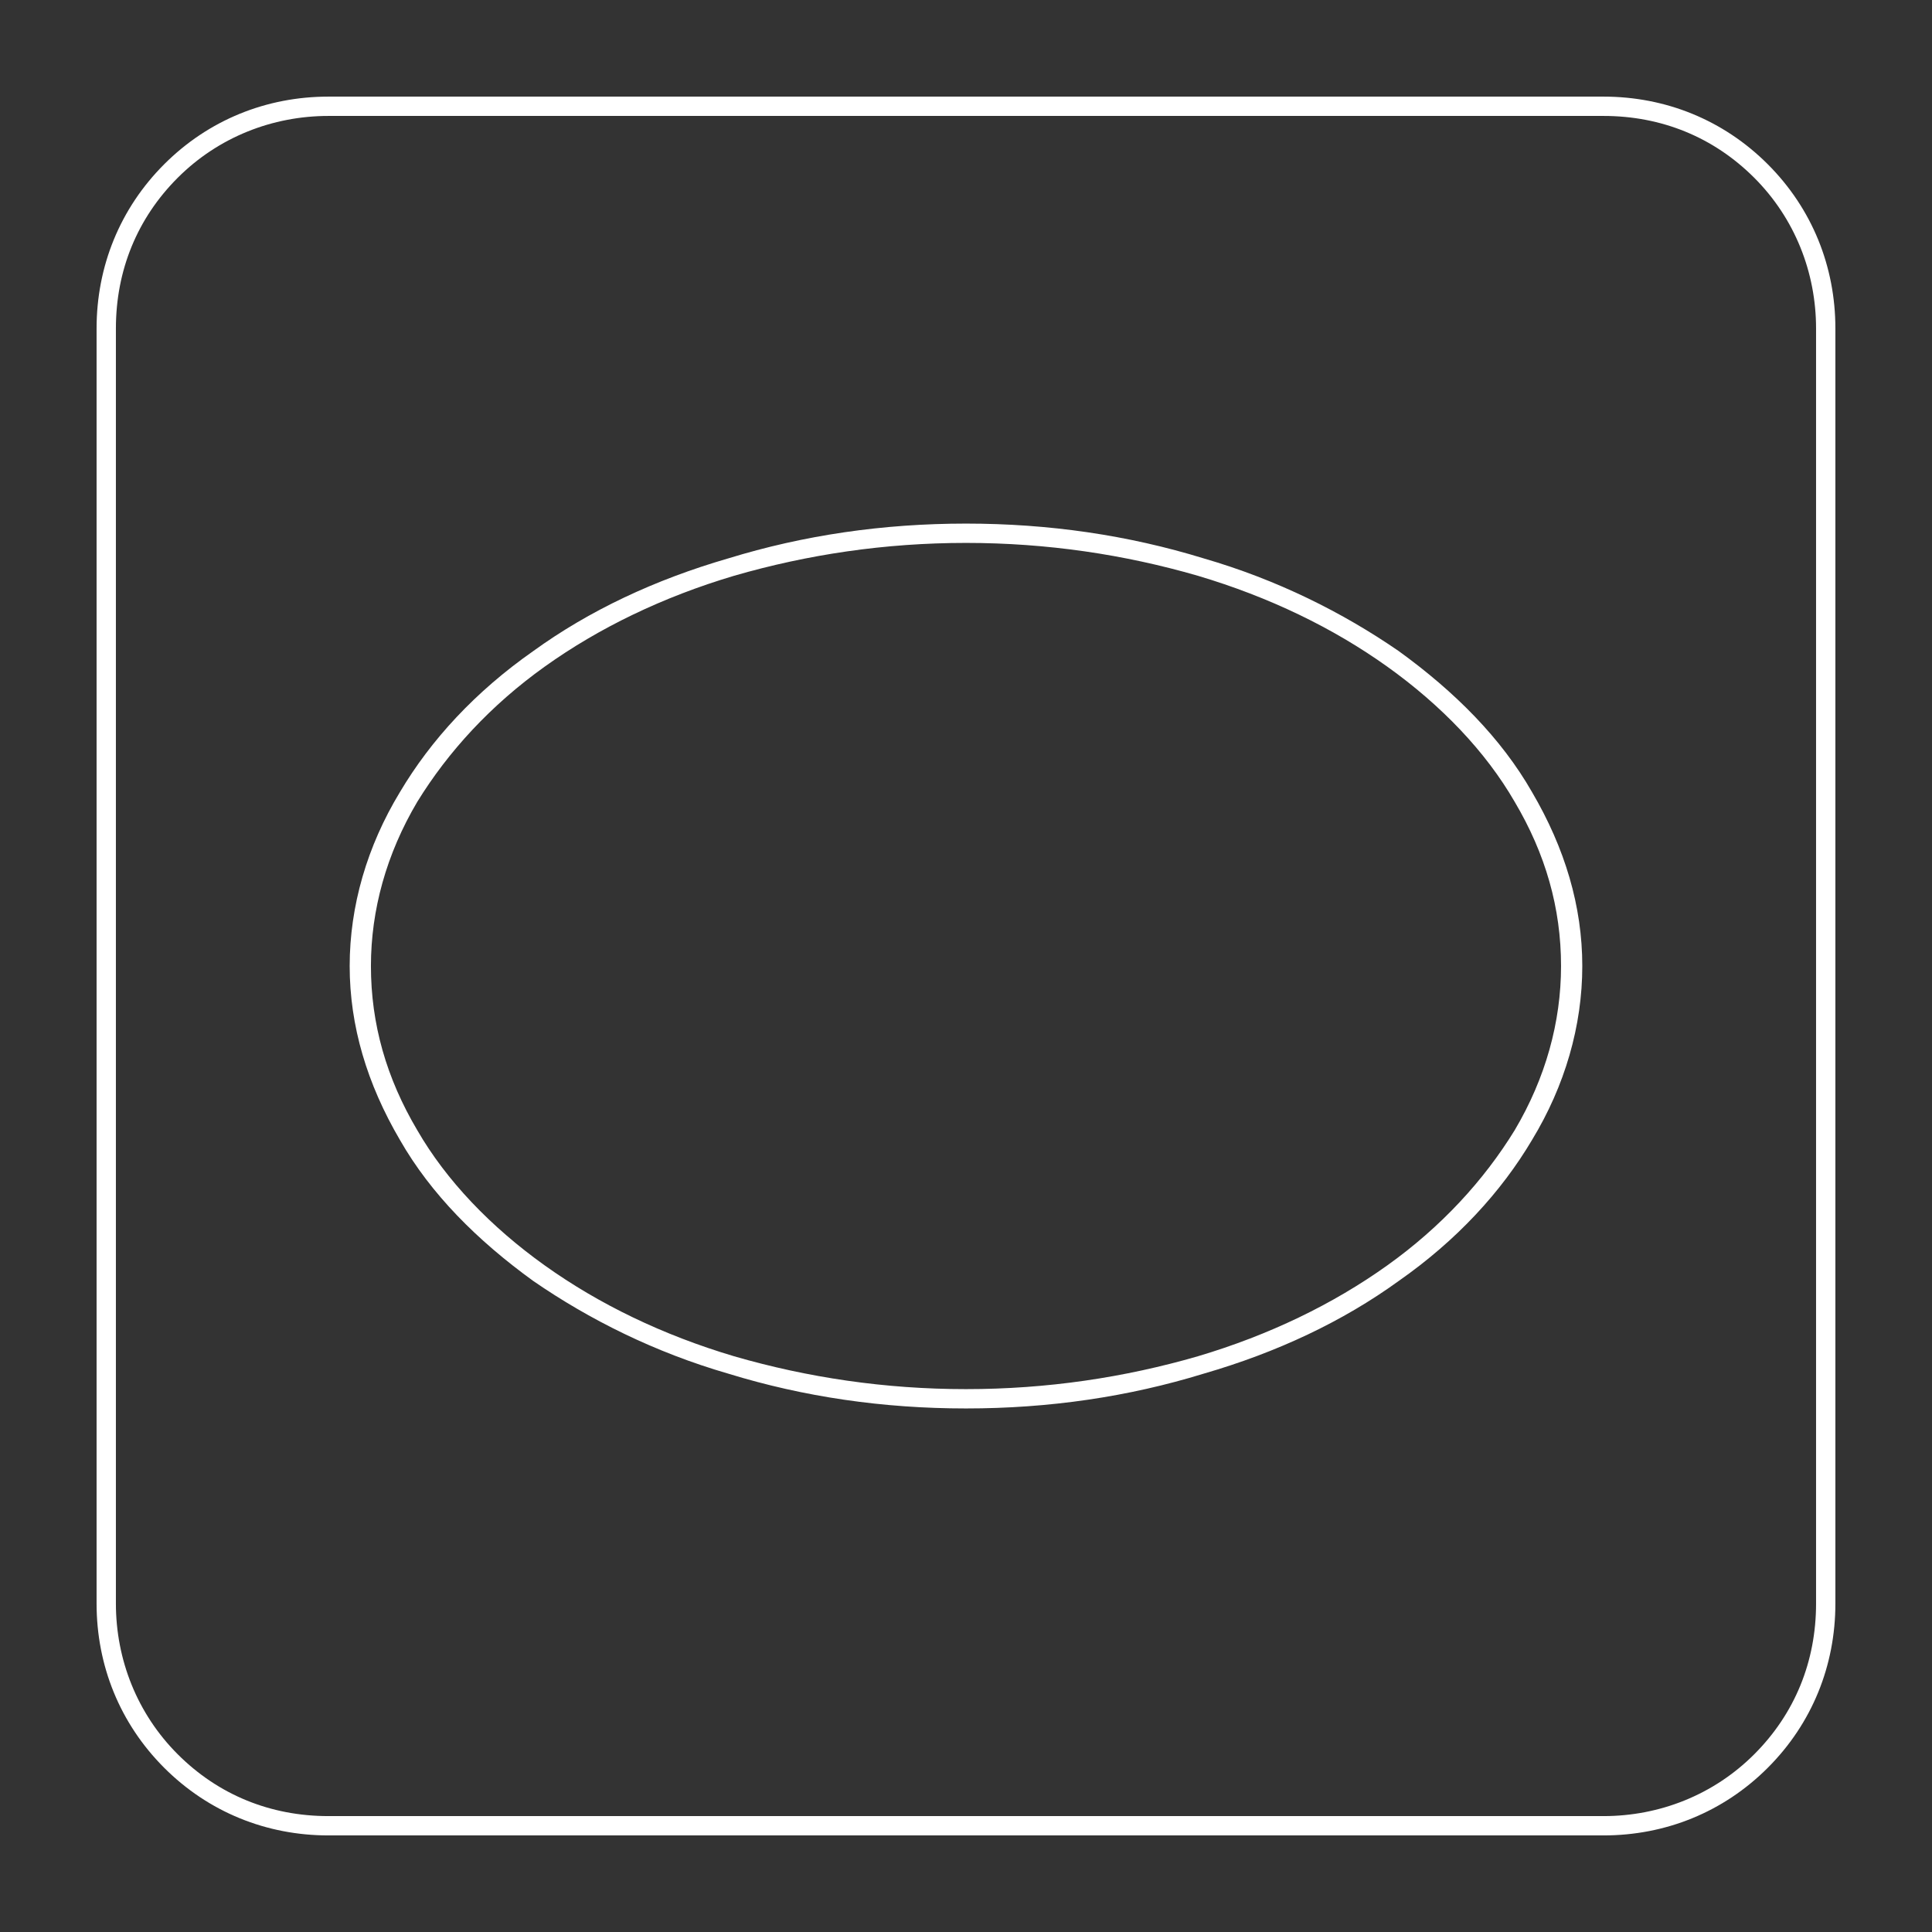 <?xml version="1.0" encoding="utf-8"?>
<!-- Generator: Adobe Illustrator 27.9.0, SVG Export Plug-In . SVG Version: 6.00 Build 0)  -->
<svg version="1.1" id="Livello_1" xmlns="http://www.w3.org/2000/svg" xmlns:xlink="http://www.w3.org/1999/xlink" x="0px" y="0px"
	 viewBox="0 0 100 100" style="enable-background:new 0 0 100 100;" xml:space="preserve">
<rect x="0" y="0" width="100" height="100" fill="#333333" stroke="none"/>
<style type="text/css">
	.st0{fill:none;}
	.st1{fill:#FFFFFF;}
</style>
<g id="Sottrazione_4" transform="translate(-13936.001 2477.001)">
	<path class="st0" d="M14019-2382h-66c-3.2,0-6.2-1.3-8.5-3.5c-2.3-2.2-3.5-5.3-3.5-8.5v-66c0-3.2,1.3-6.2,3.5-8.5
		c2.2-2.3,5.3-3.5,8.5-3.5h66c3.2,0,6.2,1.3,8.5,3.5c2.3,2.2,3.5,5.3,3.5,8.5v66c0,3.2-1.3,6.2-3.5,8.5
		C14025.2-2383.3,14022.2-2382,14019-2382z M13986-2448.9c-4.1,0-8.1,0.6-12,1.7c-3.5,1-6.8,2.6-9.8,4.7c-2.7,1.8-4.9,4.2-6.6,7
		c-1.6,2.6-2.4,5.5-2.4,8.5c0,3,0.9,6,2.4,8.5c1.7,2.8,3.9,5.1,6.6,7c3,2.1,6.3,3.7,9.8,4.7c3.9,1.2,7.9,1.7,12,1.7
		c4.1,0,8.1-0.6,12-1.7c3.5-1,6.8-2.6,9.8-4.7c2.7-1.8,4.9-4.2,6.6-7c1.6-2.6,2.4-5.5,2.4-8.5c0-3-0.9-6-2.4-8.5
		c-1.7-2.8-3.9-5.1-6.6-7c-3-2.1-6.3-3.7-9.8-4.7C13994.1-2448.4,13990.1-2448.9,13986-2448.9z"/>
	<path class="st1" d="M14019-2383c2.9,0,5.7-1.1,7.8-3.2c2.1-2.1,3.2-4.8,3.2-7.8v-66c0-2.9-1.1-5.7-3.2-7.8
		c-2.1-2.1-4.8-3.2-7.8-3.2h-66c-2.9,0-5.7,1.1-7.8,3.2c-2.1,2.1-3.2,4.8-3.2,7.8v66c0,2.9,1.1,5.7,3.2,7.8c2.1,2.1,4.8,3.2,7.8,3.2
		H14019 M13986-2449.9c4.3,0,8.4,0.6,12.3,1.8c3.8,1.1,7.2,2.8,10.1,4.8c2.9,2.1,5.3,4.5,6.9,7.3c1.7,2.9,2.6,5.9,2.6,9
		c0,3.1-0.9,6.2-2.6,9c-1.6,2.7-3.9,5.2-6.9,7.3c-2.9,2.1-6.3,3.7-10.1,4.8c-3.9,1.2-8,1.8-12.3,1.8c-4.3,0-8.4-0.6-12.3-1.8
		c-3.8-1.1-7.2-2.8-10.1-4.8c-2.9-2.1-5.3-4.5-6.9-7.3c-1.7-2.9-2.6-5.9-2.6-9c0-3.1,0.9-6.2,2.6-9c1.6-2.7,3.9-5.2,6.9-7.3
		c2.9-2.1,6.3-3.7,10.1-4.8C13977.6-2449.3,13981.7-2449.9,13986-2449.9 M14019-2382h-66c-3.2,0-6.2-1.2-8.5-3.5
		c-2.3-2.3-3.5-5.3-3.5-8.5v-66c0-3.2,1.2-6.2,3.5-8.5c2.3-2.3,5.3-3.5,8.5-3.5h66c3.2,0,6.2,1.2,8.5,3.5c2.3,2.3,3.5,5.3,3.5,8.5
		v66c0,3.2-1.2,6.2-3.5,8.5C14025.2-2383.2,14022.2-2382,14019-2382z M13986-2448.9c-4.2,0-8.2,0.6-12,1.7c-3.7,1.1-7,2.7-9.8,4.7
		c-2.8,2-5,4.4-6.6,7c-1.6,2.7-2.4,5.6-2.4,8.5c0,3,0.8,5.8,2.4,8.5c1.5,2.6,3.8,5,6.6,7c2.8,2,6.1,3.6,9.8,4.7
		c3.8,1.1,7.8,1.7,12,1.7s8.2-0.6,12-1.7c3.7-1.1,7-2.7,9.8-4.7c2.8-2,5-4.4,6.6-7c1.6-2.7,2.4-5.6,2.4-8.5c0-3-0.8-5.8-2.4-8.5
		c-1.5-2.6-3.8-5-6.6-7c-2.8-2-6.1-3.6-9.8-4.7C13994.2-2448.3,13990.2-2448.9,13986-2448.9z"/>
</g>
</svg>
